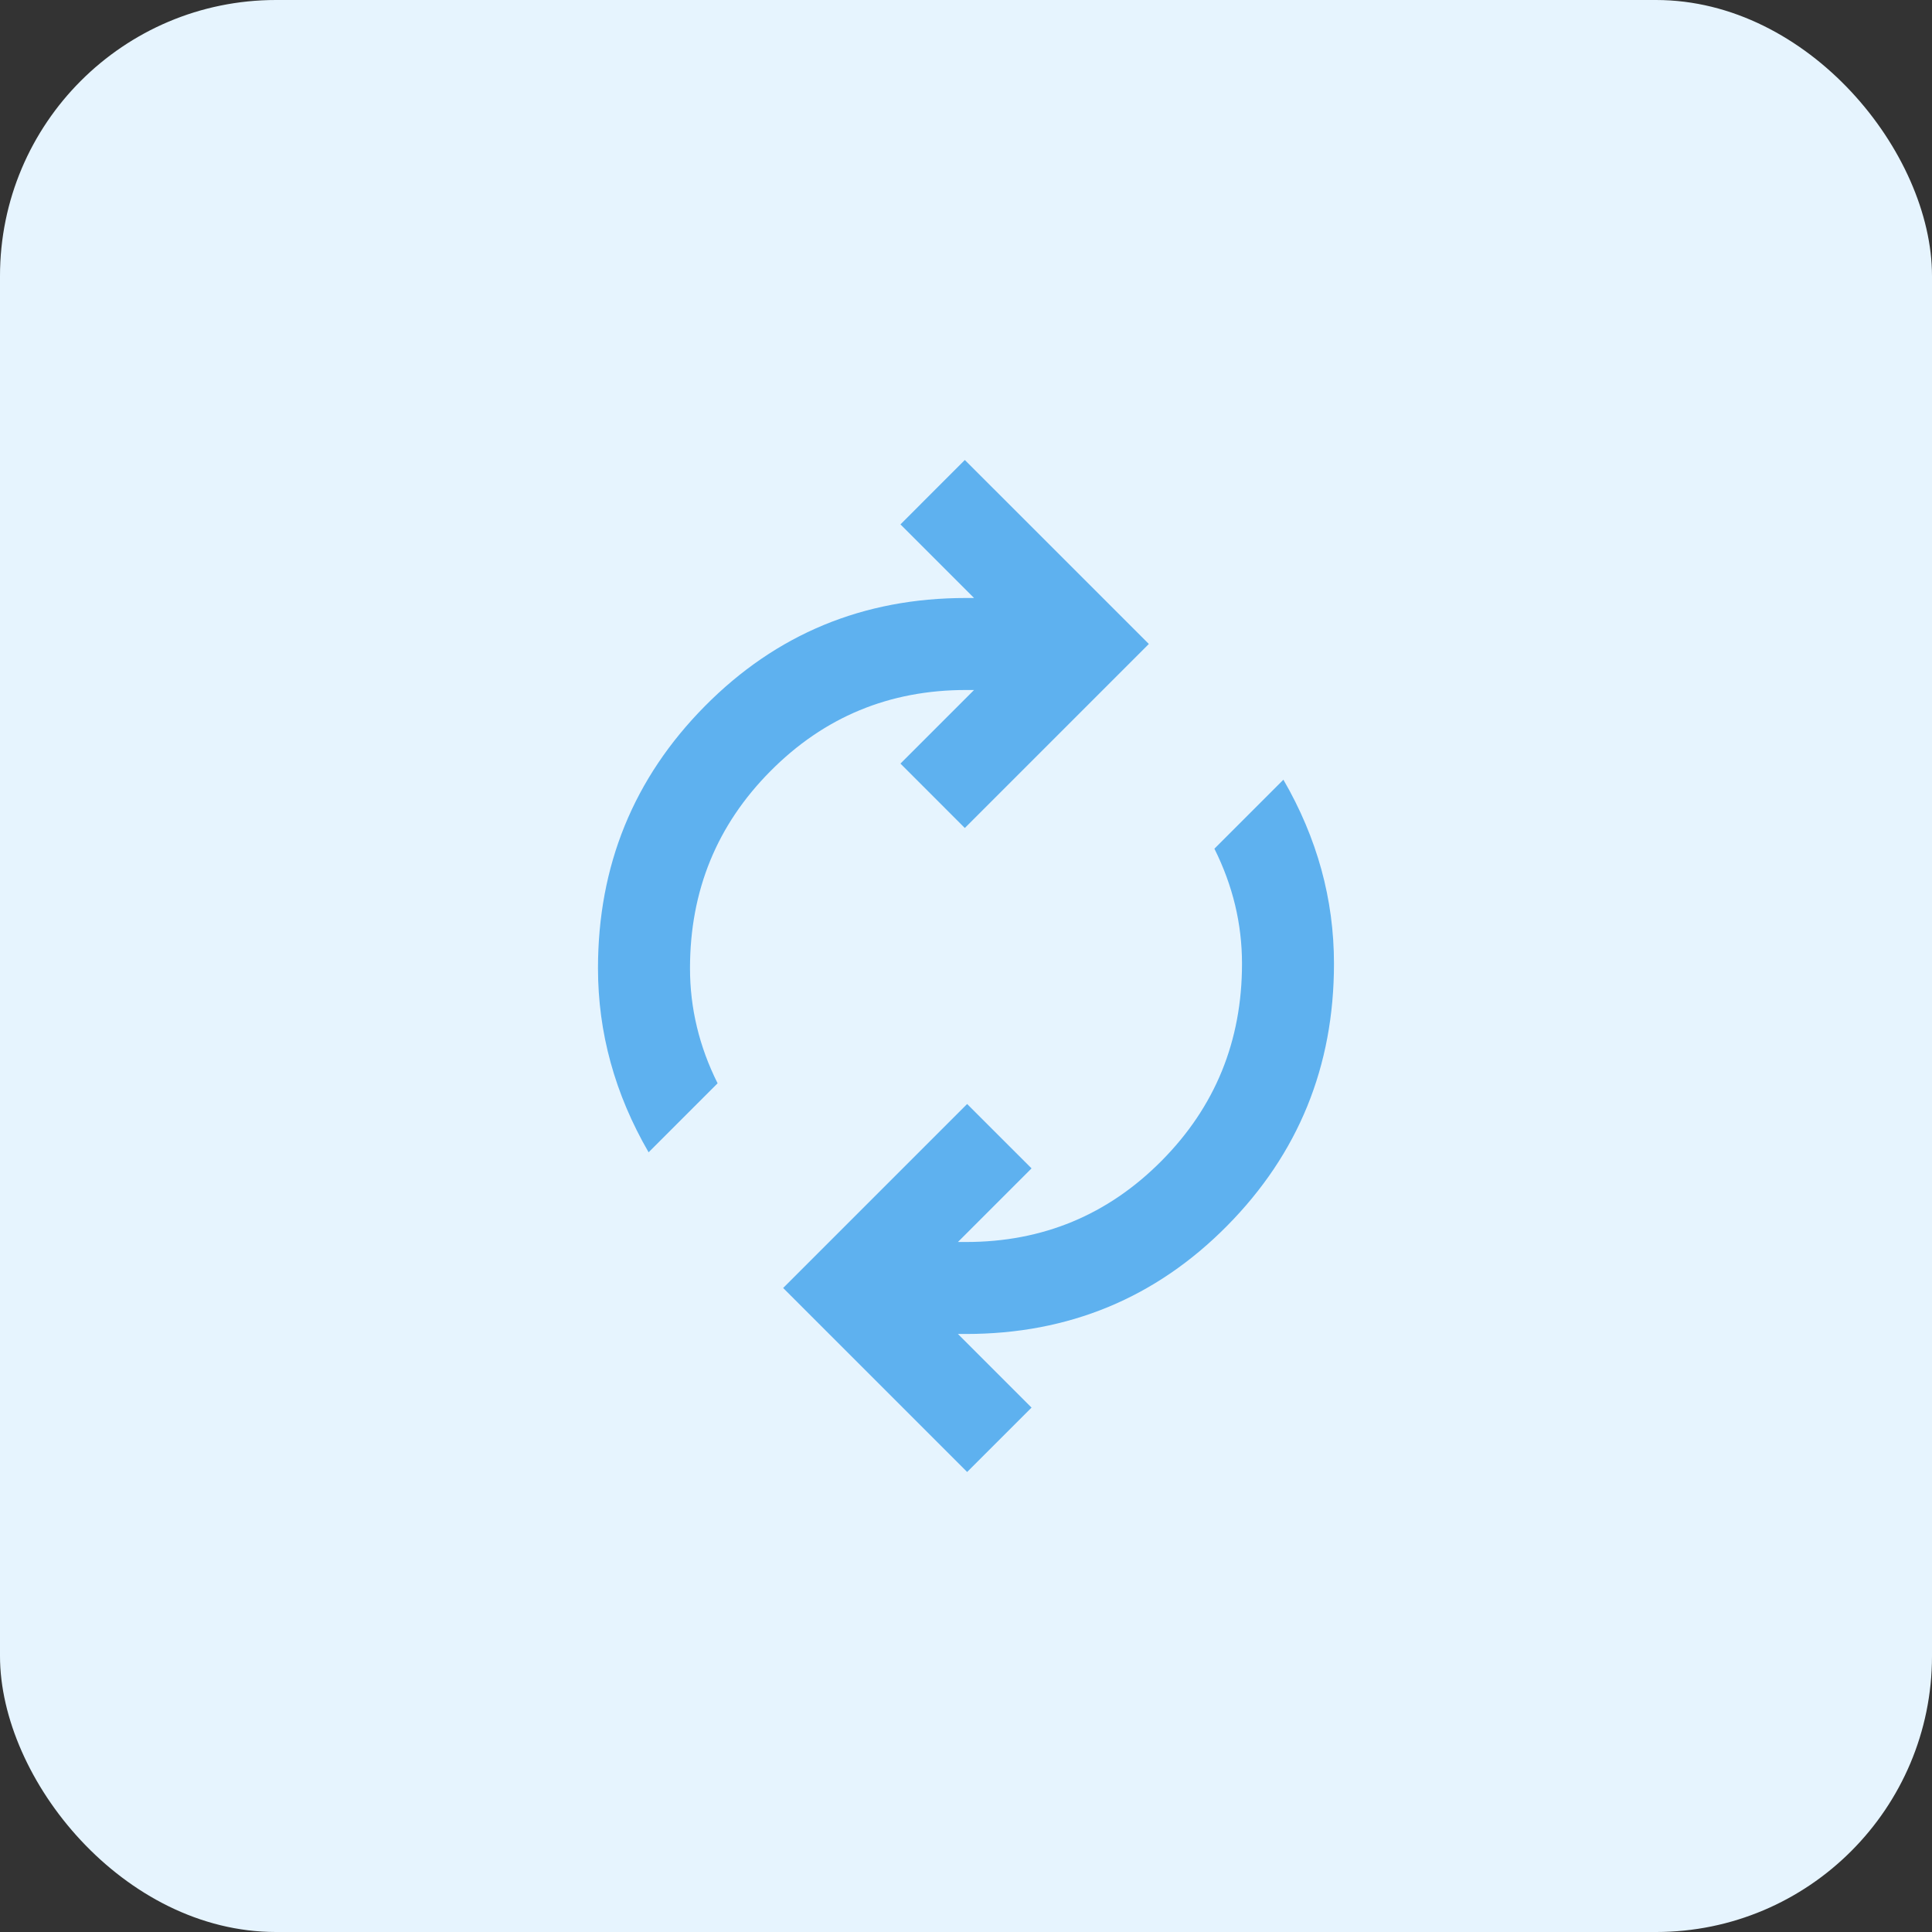 <svg width="56" height="56" viewBox="0 0 56 56" fill="none" xmlns="http://www.w3.org/2000/svg">
<rect x="0" y="0" width="56" height="56" fill="#333333" stroke="none"/>
<rect width="56" height="56" rx="8" fill="#E6F4FE"/>
<path d="M18.8 33.4C18.311 32.555 17.944 31.689 17.7 30.8C17.455 29.911 17.333 29 17.333 28.066C17.333 25.089 18.366 22.555 20.433 20.466C22.5 18.378 25.022 17.333 28 17.333H28.233L26.1 15.2L27.966 13.333L33.3 18.666L27.966 24L26.1 22.133L28.233 20H28C25.777 20 23.889 20.783 22.333 22.35C20.777 23.916 20 25.822 20 28.066C20 28.644 20.066 29.211 20.2 29.766C20.333 30.322 20.533 30.866 20.8 31.4L18.8 33.4ZM28.033 42.666L22.7 37.333L28.033 32L29.9 33.866L27.766 36H28C30.222 36 32.111 35.216 33.666 33.65C35.222 32.083 36 30.177 36 27.933C36 27.355 35.933 26.789 35.8 26.233C35.666 25.677 35.466 25.133 35.2 24.6L37.2 22.6C37.689 23.444 38.055 24.311 38.3 25.2C38.544 26.089 38.666 27 38.666 27.933C38.666 30.911 37.633 33.444 35.566 35.533C33.5 37.622 30.977 38.666 28 38.666H27.766L29.9 40.8L28.033 42.666Z" fill="#5EB1EF"/>
</svg>
